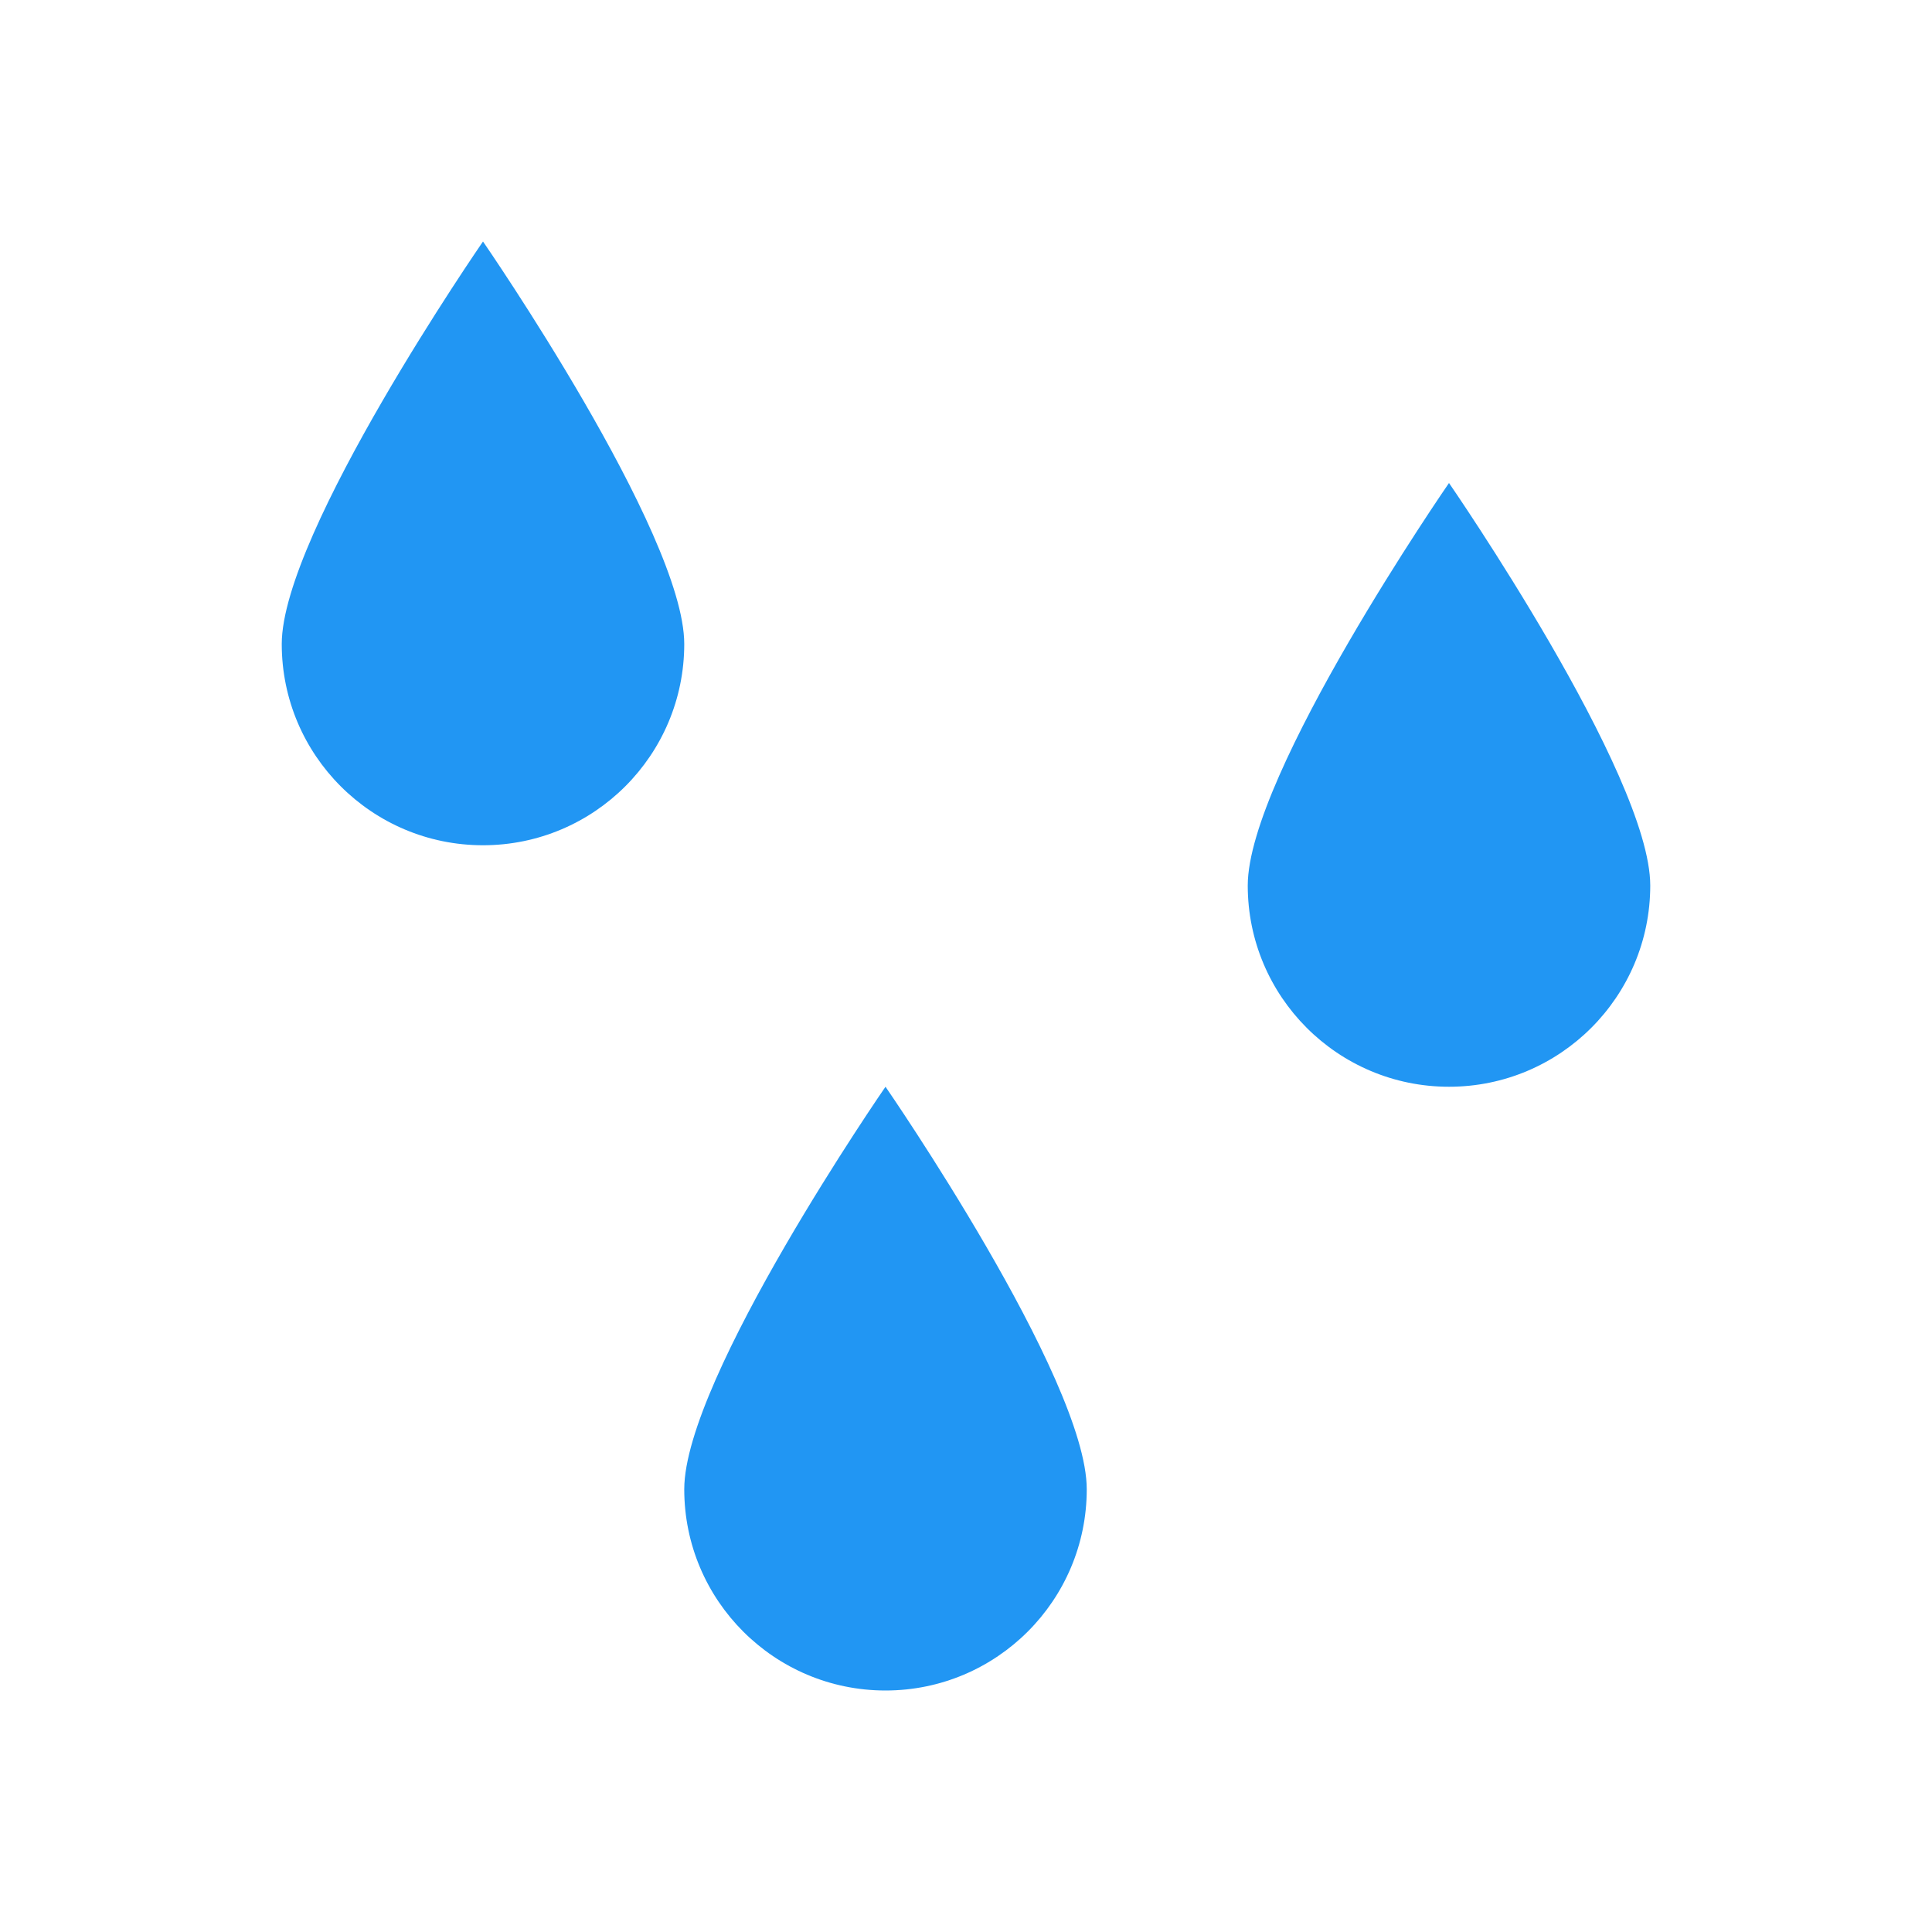 <?xml version="1.0" encoding="UTF-8"?> <svg xmlns="http://www.w3.org/2000/svg" width="48" height="48" viewBox="0 0 48 48" fill="none"> <path d="M17 16C17 18.761 14.761 21 12 21C9.239 21 7 18.761 7 16C7 13.239 12 6 12 6C12 6 17 13.239 17 16ZM27 37C27 39.761 24.761 42 22 42C19.239 42 17 39.761 17 37C17 34.239 22 27 22 27C22 27 27 34.239 27 37ZM41 22C41 24.761 38.762 27 36 27C33.238 27 31 24.761 31 22C31 19.239 36 12 36 12C36 12 41 19.239 41 22Z" fill="#2196F3"></path> </svg> 